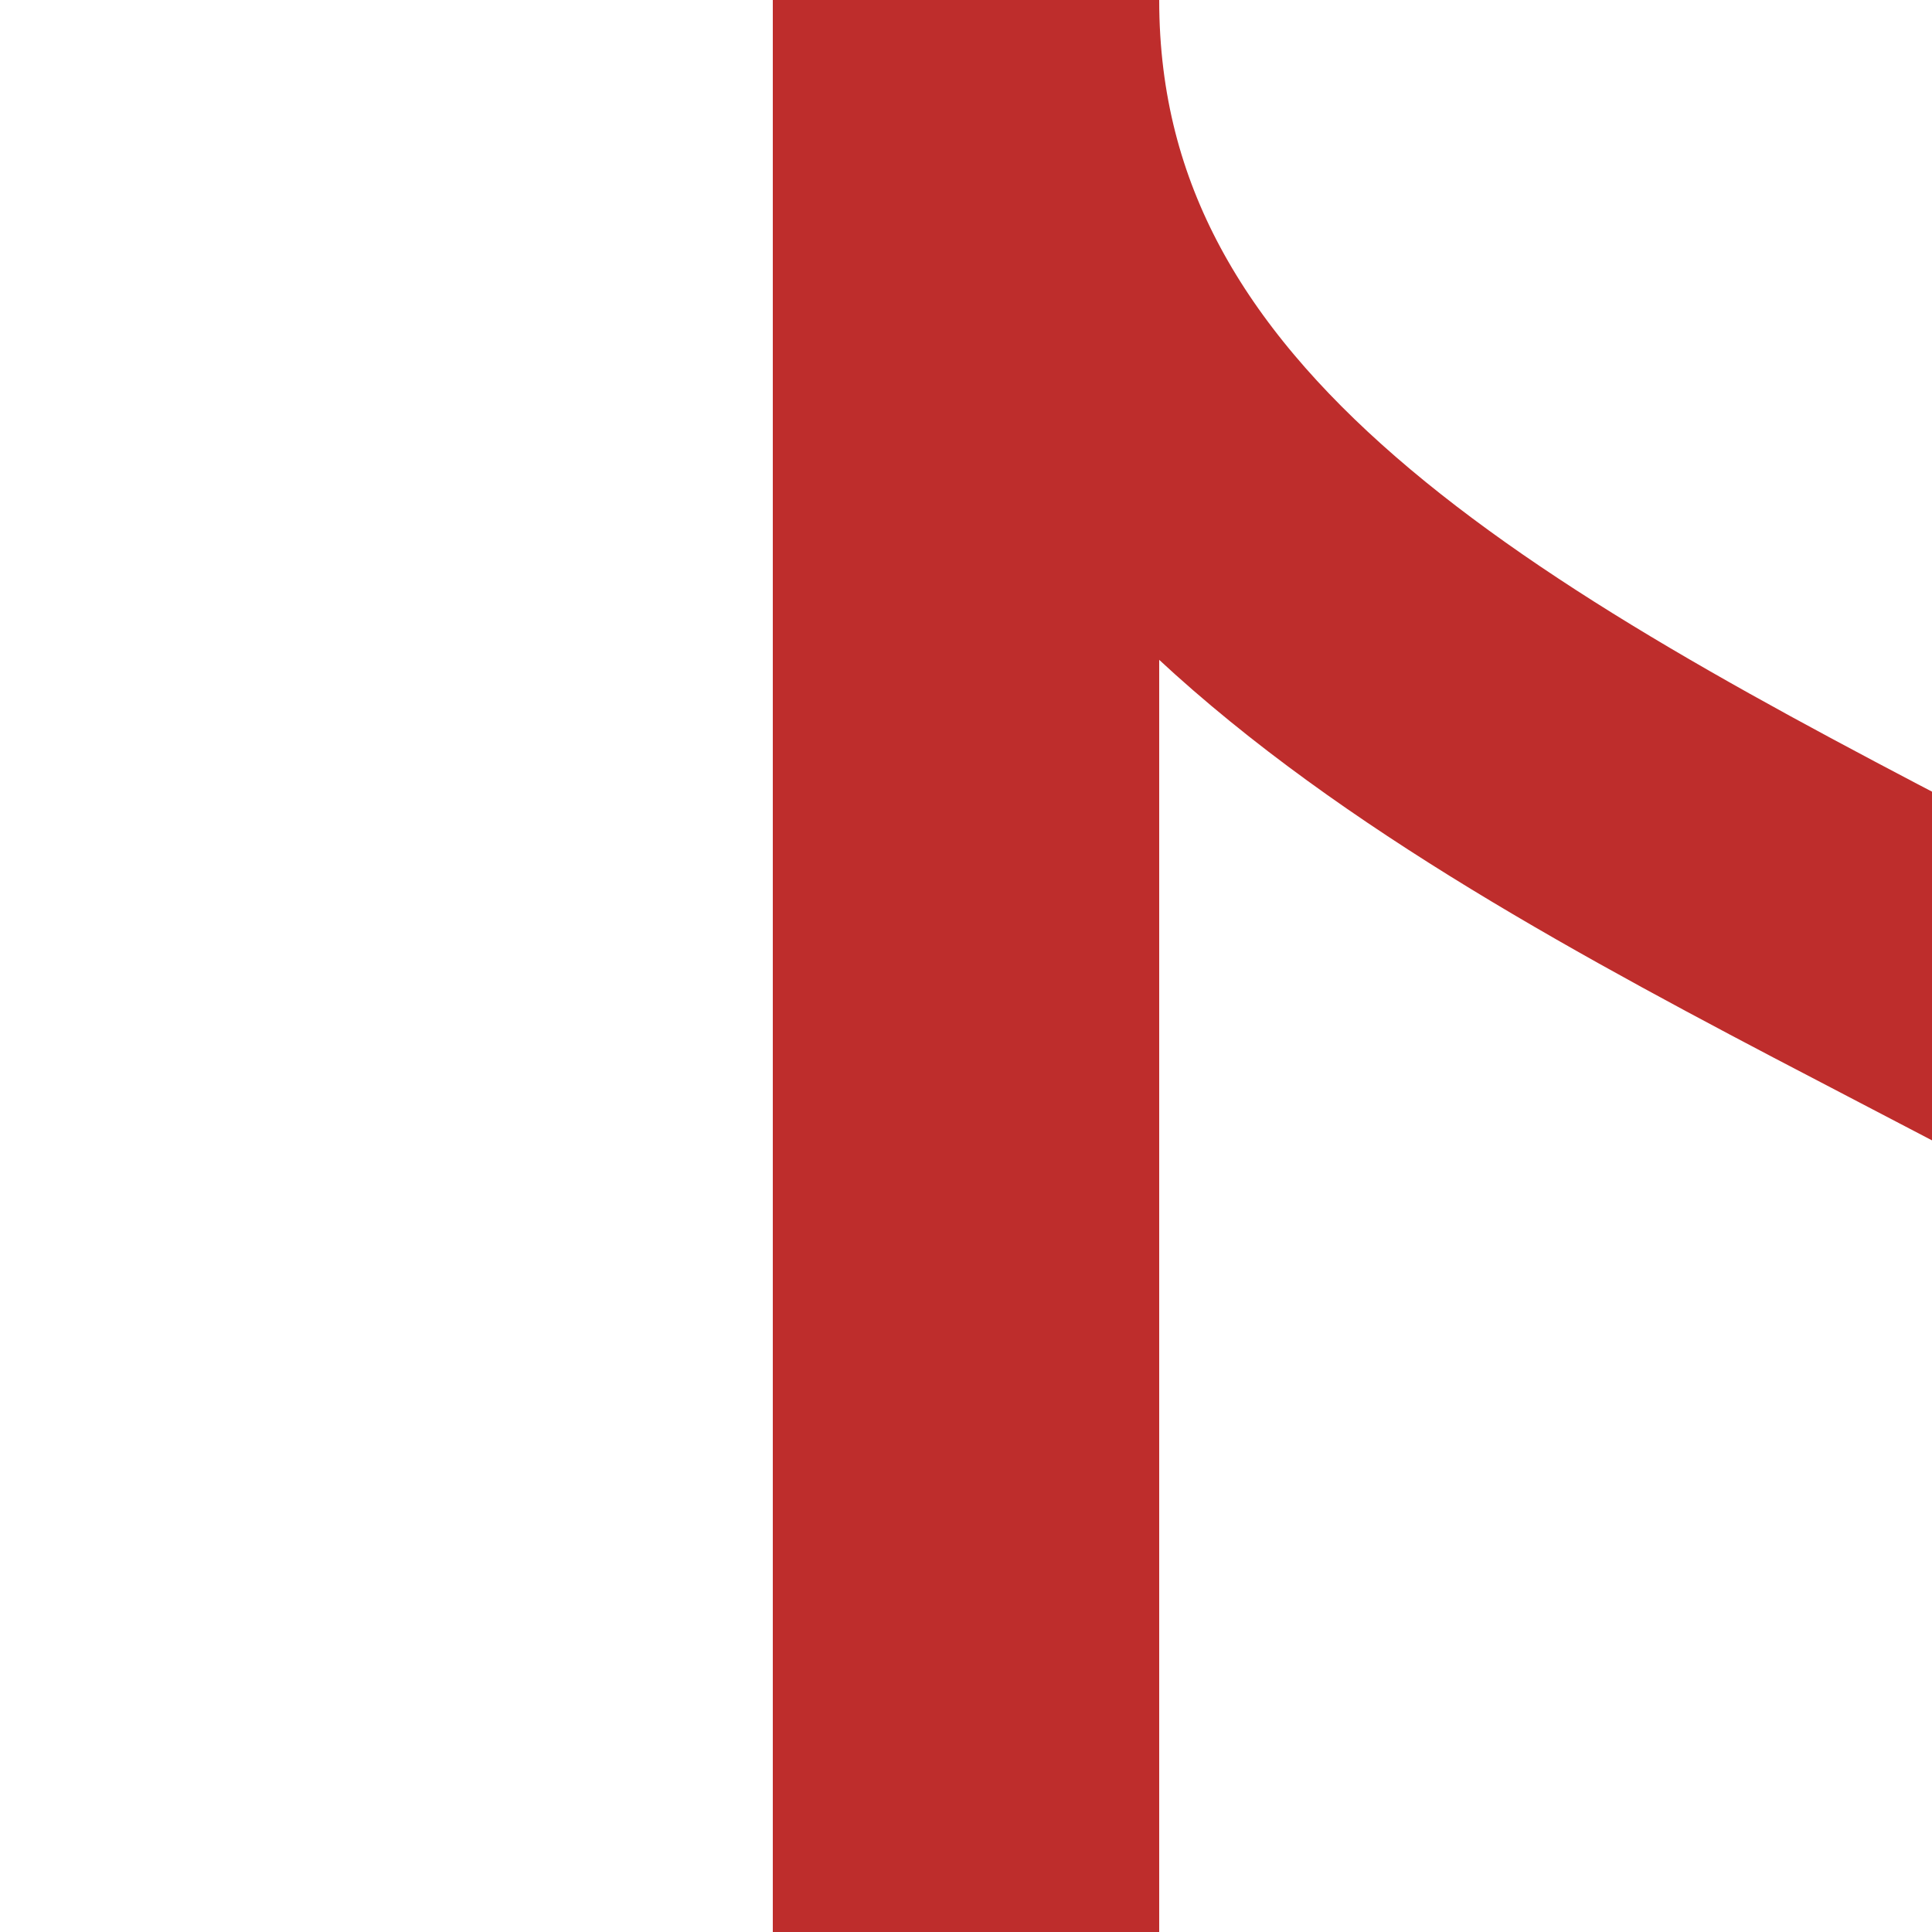 <?xml version="1.0" encoding="UTF-8" standalone="no"?>
<!-- Created by Wiebevl for Wikipedia -->
<svg xmlns="http://www.w3.org/2000/svg" width="500" height="500">
 <title>KRWlf</title>
 <g stroke="#be2d2c" stroke-width="80" fill="none">
  <path d="M 260,0 C 260,250 740,250 740,500"/>
</g>
<g style="fill:#be2d2c; stroke:none;">
  <rect x="200" y="0" width="100" height="500" />
</g>
</svg>